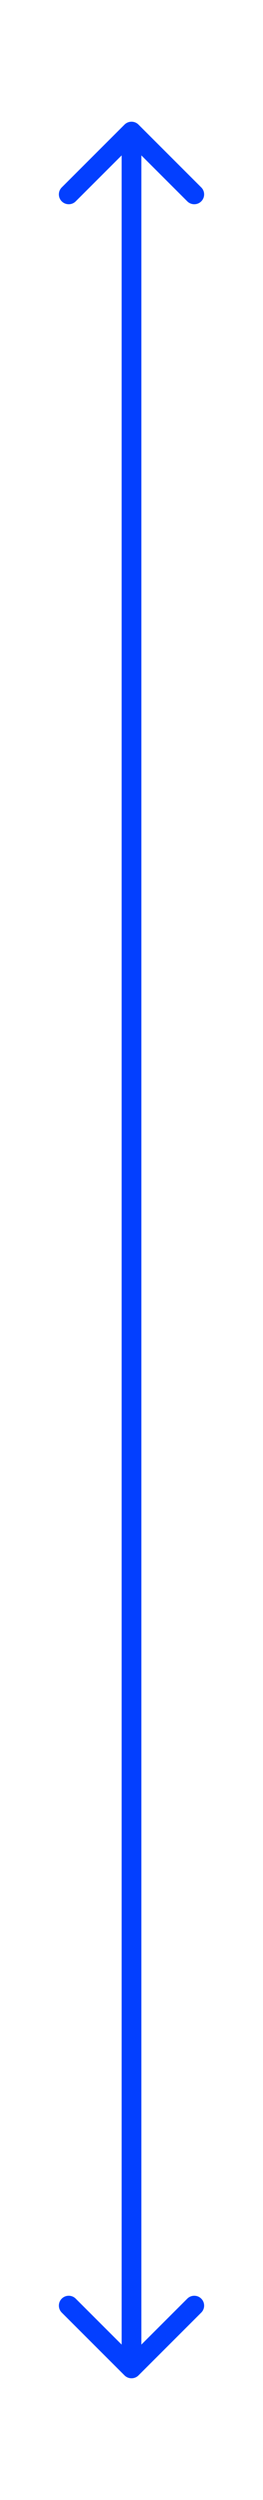 <svg width="40" height="380" viewBox="0 0 40 380" fill="none" xmlns="http://www.w3.org/2000/svg">
<path d="M21.061 18.939C20.475 18.354 19.525 18.354 18.939 18.939L9.393 28.485C8.807 29.071 8.807 30.021 9.393 30.607C9.979 31.192 10.929 31.192 11.514 30.607L20 22.121L28.485 30.607C29.071 31.192 30.021 31.192 30.606 30.607C31.192 30.021 31.192 29.071 30.606 28.485L21.061 18.939ZM18.939 361.061C19.525 361.646 20.475 361.646 21.061 361.061L30.607 351.515C31.192 350.929 31.192 349.979 30.607 349.393C30.021 348.808 29.071 348.808 28.485 349.393L20 357.879L11.515 349.393C10.929 348.808 9.979 348.808 9.393 349.393C8.808 349.979 8.808 350.929 9.393 351.515L18.939 361.061ZM18.5 20L18.5 360L21.5 360L21.5 20L18.5 20Z" fill="#033FFF"/>
</svg>
